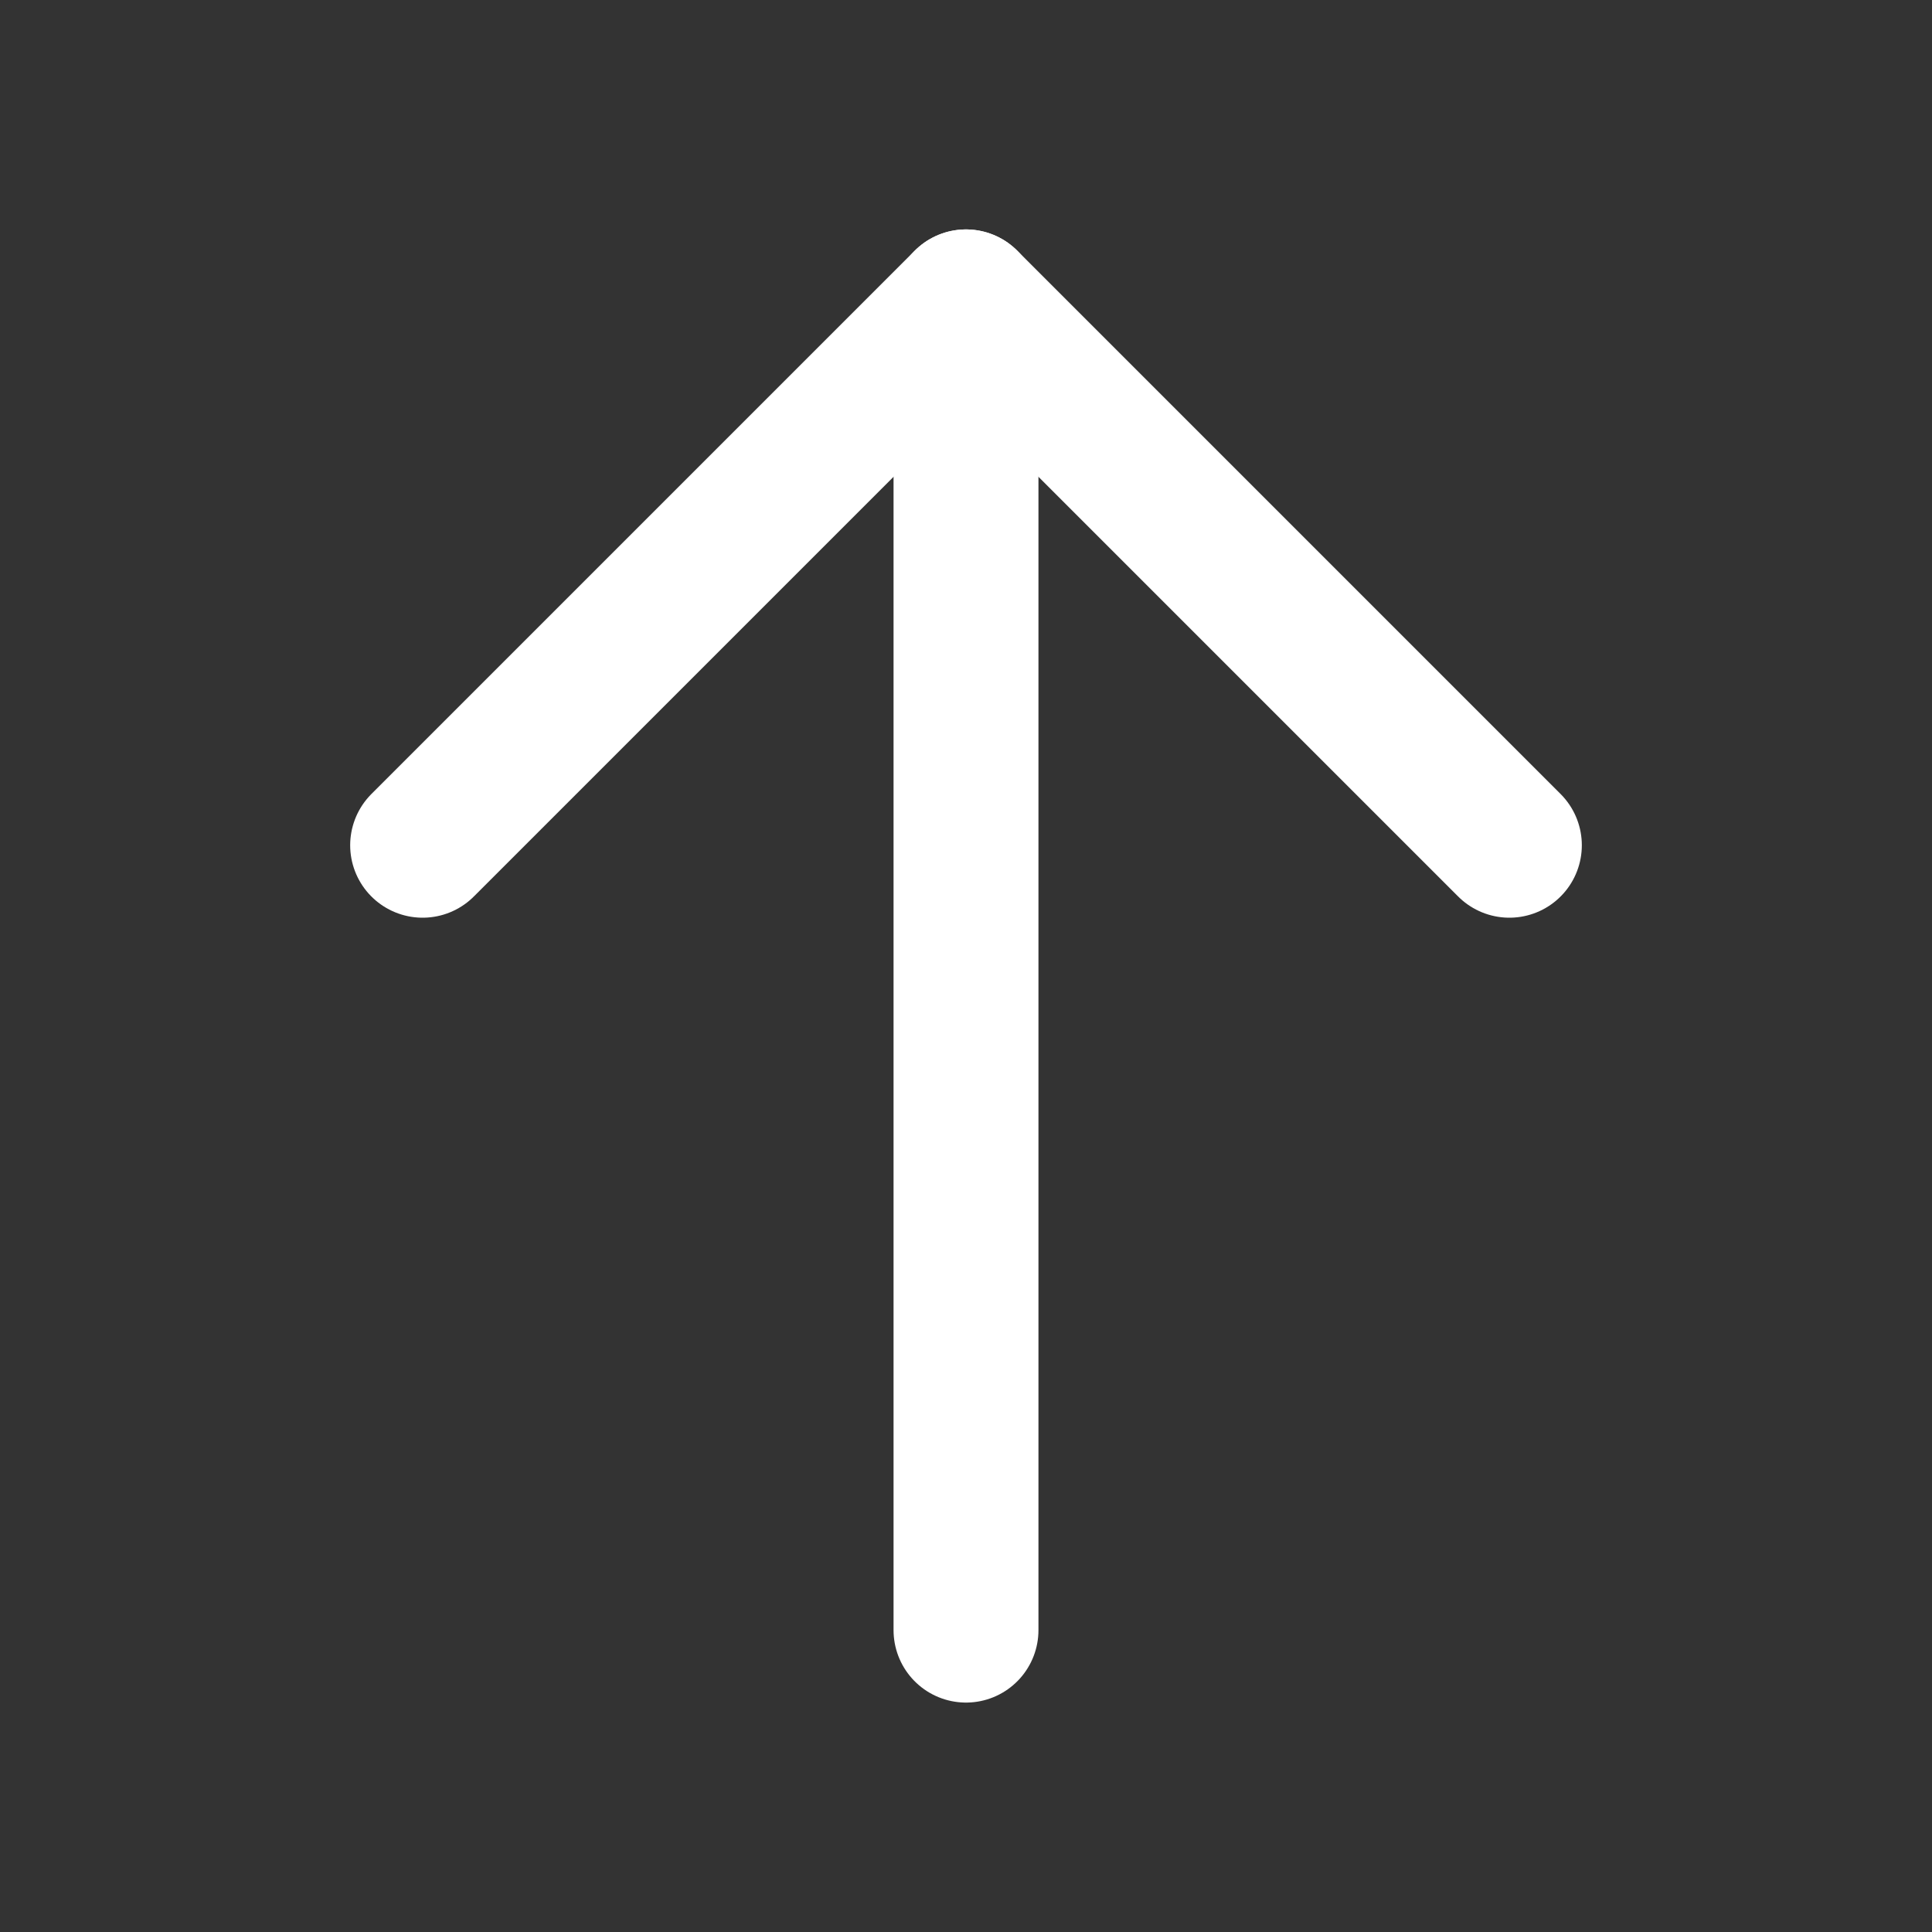 <svg width="20" height="20" viewBox="0 0 20 20" fill="none" xmlns="http://www.w3.org/2000/svg">
<rect x="0" y="0" width="20" height="20" fill="#333333" stroke="none"/>
<g id="ArrowDown">
<path id="Vector" d="M10 16.875V3.125" stroke="white" stroke-width="1.5" stroke-linecap="round" stroke-linejoin="round"/>
<path id="Vector_2" d="M4.375 8.75L10 3.125L15.625 8.75" stroke="white" stroke-width="1.5" stroke-linecap="round" stroke-linejoin="round"/>
</g>
</svg>
